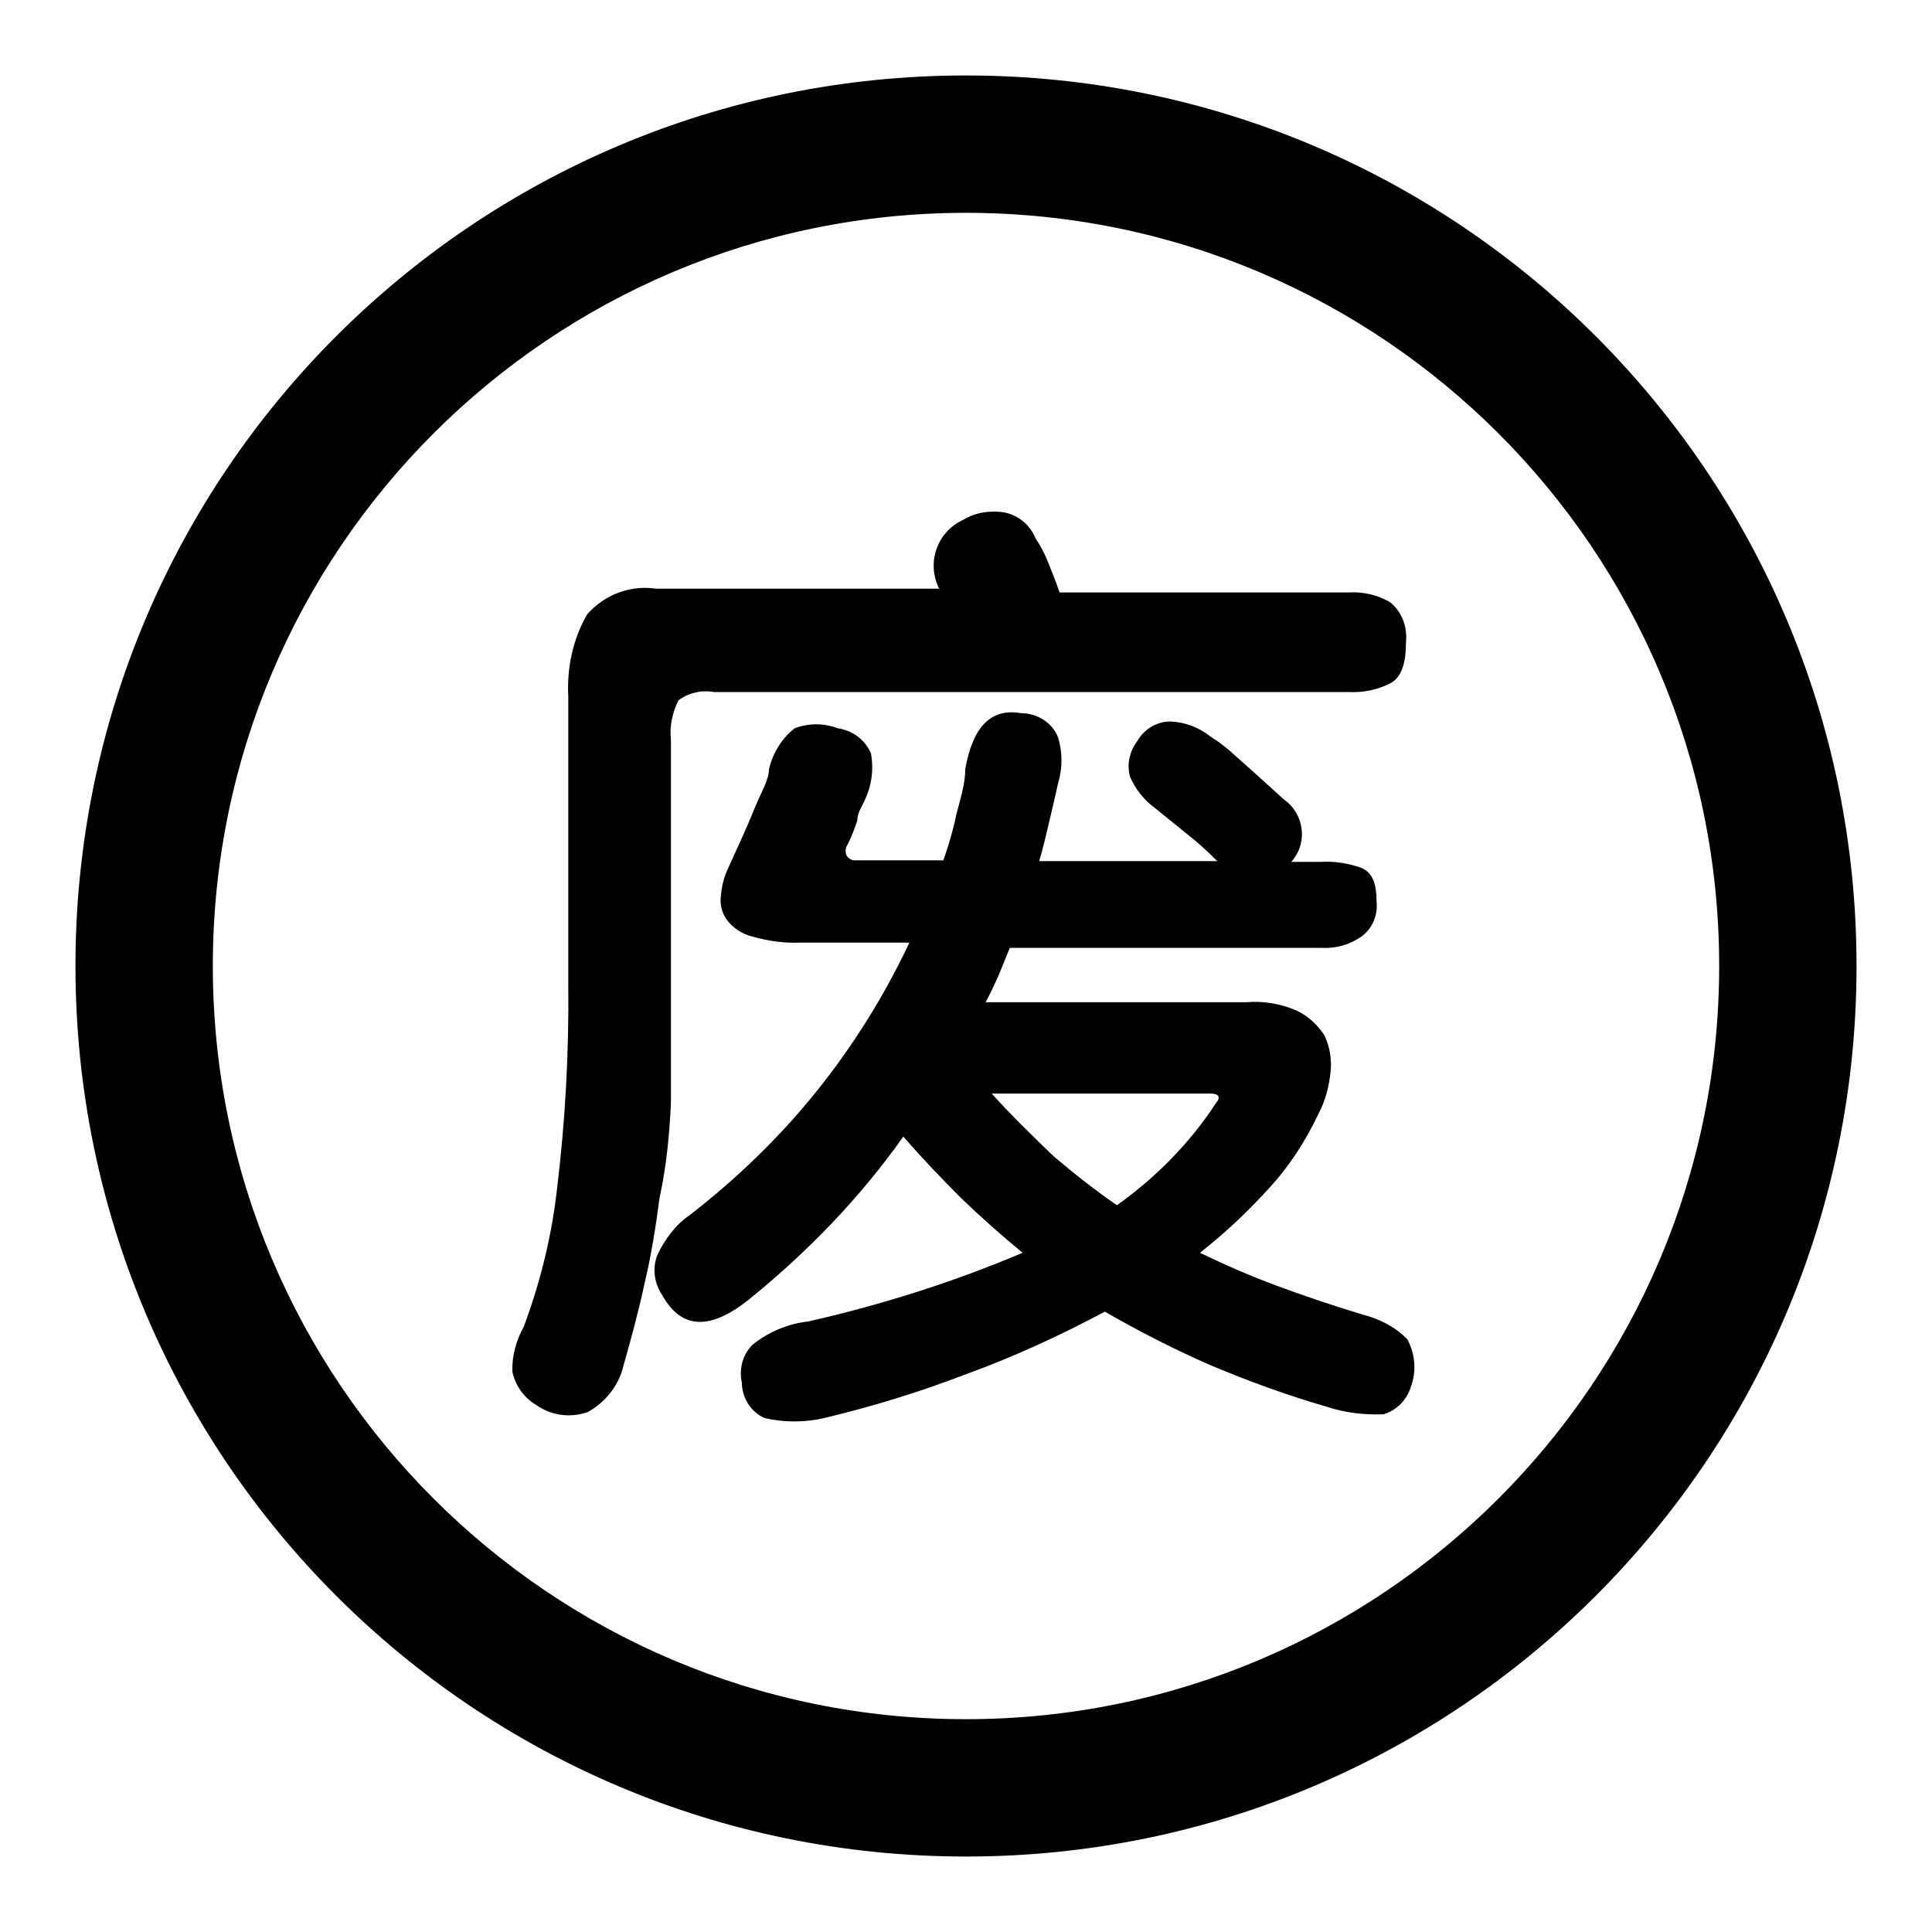 <?xml version="1.0" encoding="utf-8"?>
<!-- Svg Vector Icons : http://www.onlinewebfonts.com/icon -->
<!DOCTYPE svg PUBLIC "-//W3C//DTD SVG 1.1//EN" "http://www.w3.org/Graphics/SVG/1.1/DTD/svg11.dtd">
<svg version="1.1" xmlns="http://www.w3.org/2000/svg" xmlns:xlink="http://www.w3.org/1999/xlink" x="0px" y="0px" viewBox="0 0 256 256" enable-background="new 0 0 256 256" xml:space="preserve">
<g> <path fill="#000000" d="M88.9,146.2V98c-0.2-1.8,0.2-3.6,1-5.2c1.3-1,3.1-1.4,4.7-1.1h84.1c1.9,0.1,3.9-0.3,5.6-1.2 c1.4-0.8,2-2.6,2-5.4c0.2-2-0.5-4-2.1-5.3c-1.7-1-3.6-1.4-5.5-1.3h-38.3c-0.5-1.5-1.1-2.9-1.6-4.2c-0.4-1-1-2.1-1.6-3 c-0.7-1.7-2.2-3-4.1-3.4c-1.9-0.3-3.9,0-5.5,1c-3.3,1.5-4.8,5.4-3.3,8.8c0,0.1,0.1,0.2,0.2,0.3H86.9c-3.4-0.5-6.8,0.8-9.1,3.4 c-1.9,3.3-2.7,7.1-2.5,10.9v38.1c0.1,9.1-0.4,18.2-1.5,27.2c-0.7,6.2-2.2,12.3-4.4,18.2c-1,1.8-1.6,3.9-1.5,6 c0.4,1.8,1.5,3.4,3.2,4.4c2,1.4,4.5,1.7,6.8,0.9c2.3-1.3,4.1-3.5,4.7-6.1c1-3.5,2-7.2,2.8-10.9c0.9-3.8,1.5-7.6,2-11.4 C88.3,154.6,88.7,150.4,88.9,146.2z"/> <path fill="#000000" d="M180.6,174.2c-4.3-1.3-8.1-2.6-11.6-3.9c-3.5-1.3-6.9-2.8-10-4.3c3.3-2.6,6.3-5.4,9.1-8.5 c2.7-2.9,4.9-6.3,6.6-9.9c0.9-1.7,1.4-3.6,1.6-5.5c0.2-1.7-0.1-3.4-0.8-4.9c-0.9-1.4-2.2-2.6-3.7-3.3c-2.1-0.9-4.4-1.3-6.7-1.1 h-34.5c0.6-1.1,1.2-2.4,1.7-3.5c0.5-1.2,1-2.5,1.5-3.7h41.3c1.9,0.1,3.7-0.4,5.3-1.5c1.5-1.1,2.2-2.9,2-4.7c0-2.4-0.6-3.8-2-4.4 c-1.7-0.6-3.5-0.9-5.3-0.8h-4c2.1-2.3,1.8-5.9-0.5-7.9c-0.1-0.1-0.3-0.2-0.4-0.3l-4.2-3.8l-2.7-2.4c-0.5-0.5-1.1-0.9-1.7-1.4 l-1.2-0.8c-1.5-1.2-3.3-1.9-5.3-2c-1.8,0-3.5,1-4.4,2.6c-1,1.3-1.4,3-1,4.6c0.7,1.8,2,3.3,3.5,4.4l4.2,3.4c1.4,1.1,2.7,2.3,3.9,3.5 h-23.6c0.5-1.7,0.9-3.4,1.3-5.1c0.4-1.7,0.8-3.4,1.2-5.2c0.6-2,0.6-4.1,0-6.1c-0.8-2-2.8-3.2-4.9-3.2c-4-0.7-6.4,1.8-7.4,7.4 c0,2.1-0.7,4.1-1.2,6.1c-0.4,2-1,4-1.7,6h-11.8c-0.4,0-0.8-0.3-1-0.6c-0.2-0.4-0.2-0.9,0-1.3c0.6-1.1,1-2.2,1.4-3.4 c0-1,0.6-1.8,0.9-2.5c1-2,1.3-4.2,0.9-6.4c-0.8-1.8-2.4-3-4.4-3.3c-1.8-0.7-3.9-0.7-5.7,0c-1.7,1.3-2.9,3.3-3.4,5.4 c0,1.4-1.1,3.2-2,5.4c-0.9,2.3-2.1,4.8-3.4,7.7c-0.6,1.2-0.9,2.6-1,3.9c-0.1,1.1,0.2,2.2,0.9,3.1c0.8,1,2,1.8,3.3,2.1 c2.1,0.6,4.3,0.9,6.5,0.8h14.3c-3.3,7-7.4,13.6-12.3,19.7c-4.9,6.1-10.6,11.6-16.8,16.4c-1.9,1.3-3.3,3.2-4.3,5.3 c-0.7,1.8-0.4,3.8,0.7,5.4c2.5,4.4,6.2,4.6,11.3,0.6c7.8-6.3,14.8-13.5,20.6-21.7c2.5,2.9,5.1,5.6,7.7,8.2c2.6,2.5,5.3,4.9,8.1,7.2 c-9.2,3.9-18.7,6.9-28.4,9.1c-2.7,0.3-5.3,1.4-7.4,3.1c-1.3,1.3-1.8,3.2-1.4,5c0,2,1.2,3.9,3,4.7c2.6,0.6,5.3,0.6,7.9,0 c6.3-1.5,12.5-3.4,18.5-5.7c6.4-2.3,12.7-5.2,18.7-8.4c4.5,2.6,9.2,5,14,7.1c5,2.1,10.2,4,15.4,5.5c2.4,0.8,5,1.1,7.5,1 c1.8-0.5,3.2-2,3.7-3.8c0.7-2,0.5-4.2-0.5-6.1C185.1,176,183,174.8,180.6,174.2L180.6,174.2z M148,159.7c-2.9-2-5.7-4.2-8.4-6.5 c-2.6-2.5-5.4-5.2-8.2-8.3h29c1.1,0,1.4,0.5,0.7,1.3C157.7,151.4,153.2,156,148,159.7z"/> <path fill="#000000" d="M128,10C62.8,10,10,62.8,10,128c0,65.2,52.8,118,118,118c65.2,0,118-52.8,118-118C246,62.8,193.2,10,128,10 z M128,227.8c-55.1,0-99.8-44.7-99.8-99.8S72.9,28.2,128,28.2s99.8,44.7,99.8,99.8S183.1,227.8,128,227.8L128,227.8z"/></g>
</svg>